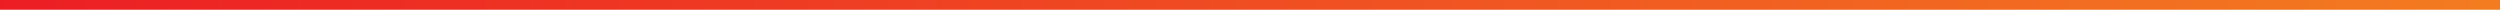 <?xml version="1.0" encoding="utf-8"?>
<!DOCTYPE svg PUBLIC "-//W3C//DTD SVG 1.1//EN" "http://www.w3.org/Graphics/SVG/1.1/DTD/svg11.dtd">
<svg version="1.1" id="masthead_svg" xmlns="http://www.w3.org/2000/svg" xmlns:xlink="http://www.w3.org/1999/xlink" x="0px" y="0px" viewBox="0 0 1280 5" enable-background="new 0 0 1280 5" preserveAspectRatio="none">

    <style>
        @keyframes leftGradient {
            0% { stop-color: rgb(159,53,147); }
            11% { stop-color: rgb(10,117,231); }
            22% { stop-color: rgb(58,126,192); }
            33% { stop-color: rgb(98,10,229); }
            44% { stop-color: rgb(227,10,92); }
            55% { stop-color: rgb(226,10,86); }
            66% { stop-color: rgb(236,30,36); }
            77% { stop-color: rgb(184,32,37); }
            88% { stop-color: rgb(243,124,32); }
            100% { stop-color: rgb(159,53,147); }
        }
        @-webkit-keyframes leftGradient {
            0% { stop-color: rgb(159,53,147); }
            11% { stop-color: rgb(10,117,231); }
            22% { stop-color: rgb(58,126,192); }
            33% { stop-color: rgb(98,10,229); }
            44% { stop-color: rgb(227,10,92); }
            55% { stop-color: rgb(226,10,86); }
            66% { stop-color: rgb(236,30,36); }
            77% { stop-color: rgb(184,32,37); }
            88% { stop-color: rgb(243,124,32); }
            100% { stop-color: rgb(159,53,147); }
        }
        @-moz-keyframes leftGradient {
            0% { stop-color: rgb(159,53,147); }
            11% { stop-color: rgb(10,117,231); }
            22% { stop-color: rgb(58,126,192); }
            33% { stop-color: rgb(98,10,229); }
            44% { stop-color: rgb(227,10,92); }
            55% { stop-color: rgb(226,10,86); }
            66% { stop-color: rgb(236,30,36); }
            77% { stop-color: rgb(184,32,37); }
            88% { stop-color: rgb(243,124,32); }
            100% { stop-color: rgb(159,53,147); }
        }
        @keyframes rightGradient {
            0% { stop-color: rgb(10,117,231); }
            11% { stop-color: rgb(58,126,192); }
            22% { stop-color: rgb(98,10,229); }
            33% { stop-color: rgb(227,10,92); }
            44% { stop-color: rgb(226,10,86); }
            55% { stop-color: rgb(236,30,36); }
            66% { stop-color: rgb(184,32,37); }
            77% { stop-color: rgb(243,124,32); }
            88% { stop-color: rgb(159,53,147); }
            100% { stop-color: rgb(10,117,231); }
        }
        @-webkit-keyframes rightGradient {
            0% { stop-color: rgb(10,117,231); }
            11% { stop-color: rgb(58,126,192); }
            22% { stop-color: rgb(98,10,229); }
            33% { stop-color: rgb(227,10,92); }
            44% { stop-color: rgb(226,10,86); }
            55% { stop-color: rgb(236,30,36); }
            66% { stop-color: rgb(184,32,37); }
            77% { stop-color: rgb(243,124,32); }
            88% { stop-color: rgb(159,53,147); }
            100% { stop-color: rgb(10,117,231); }
        }
        @-moz-keyframes rightGradient {
            0% { stop-color: rgb(10,117,231); }
            11% { stop-color: rgb(58,126,192); }
            22% { stop-color: rgb(98,10,229); }
            33% { stop-color: rgb(227,10,92); }
            44% { stop-color: rgb(226,10,86); }
            55% { stop-color: rgb(236,30,36); }
            66% { stop-color: rgb(184,32,37); }
            77% { stop-color: rgb(243,124,32); }
            88% { stop-color: rgb(159,53,147); }
            100% { stop-color: rgb(10,117,231); }
        }

        #left { -webkit-animation: leftGradient 25s infinite; animation: leftGradient 25s infinite; }
        #right { -webkit-animation: rightGradient 25s infinite; animation: rightGradient 25s infinite; }
    </style>

    <linearGradient id="mastGradient" x1="0%" y1="0%" x2="100%" y2="0%">
        <stop stop-color="rgb(236,30,36)" offset="0%" id="left"></stop>
        <stop stop-color="rgb(243,124,32)" offset="100%" id="right"></stop>
    </linearGradient>
    <rect id="masthead" x="0" y="0" width="100%" height="100%" style="fill:url(#mastGradient)" />
</svg>